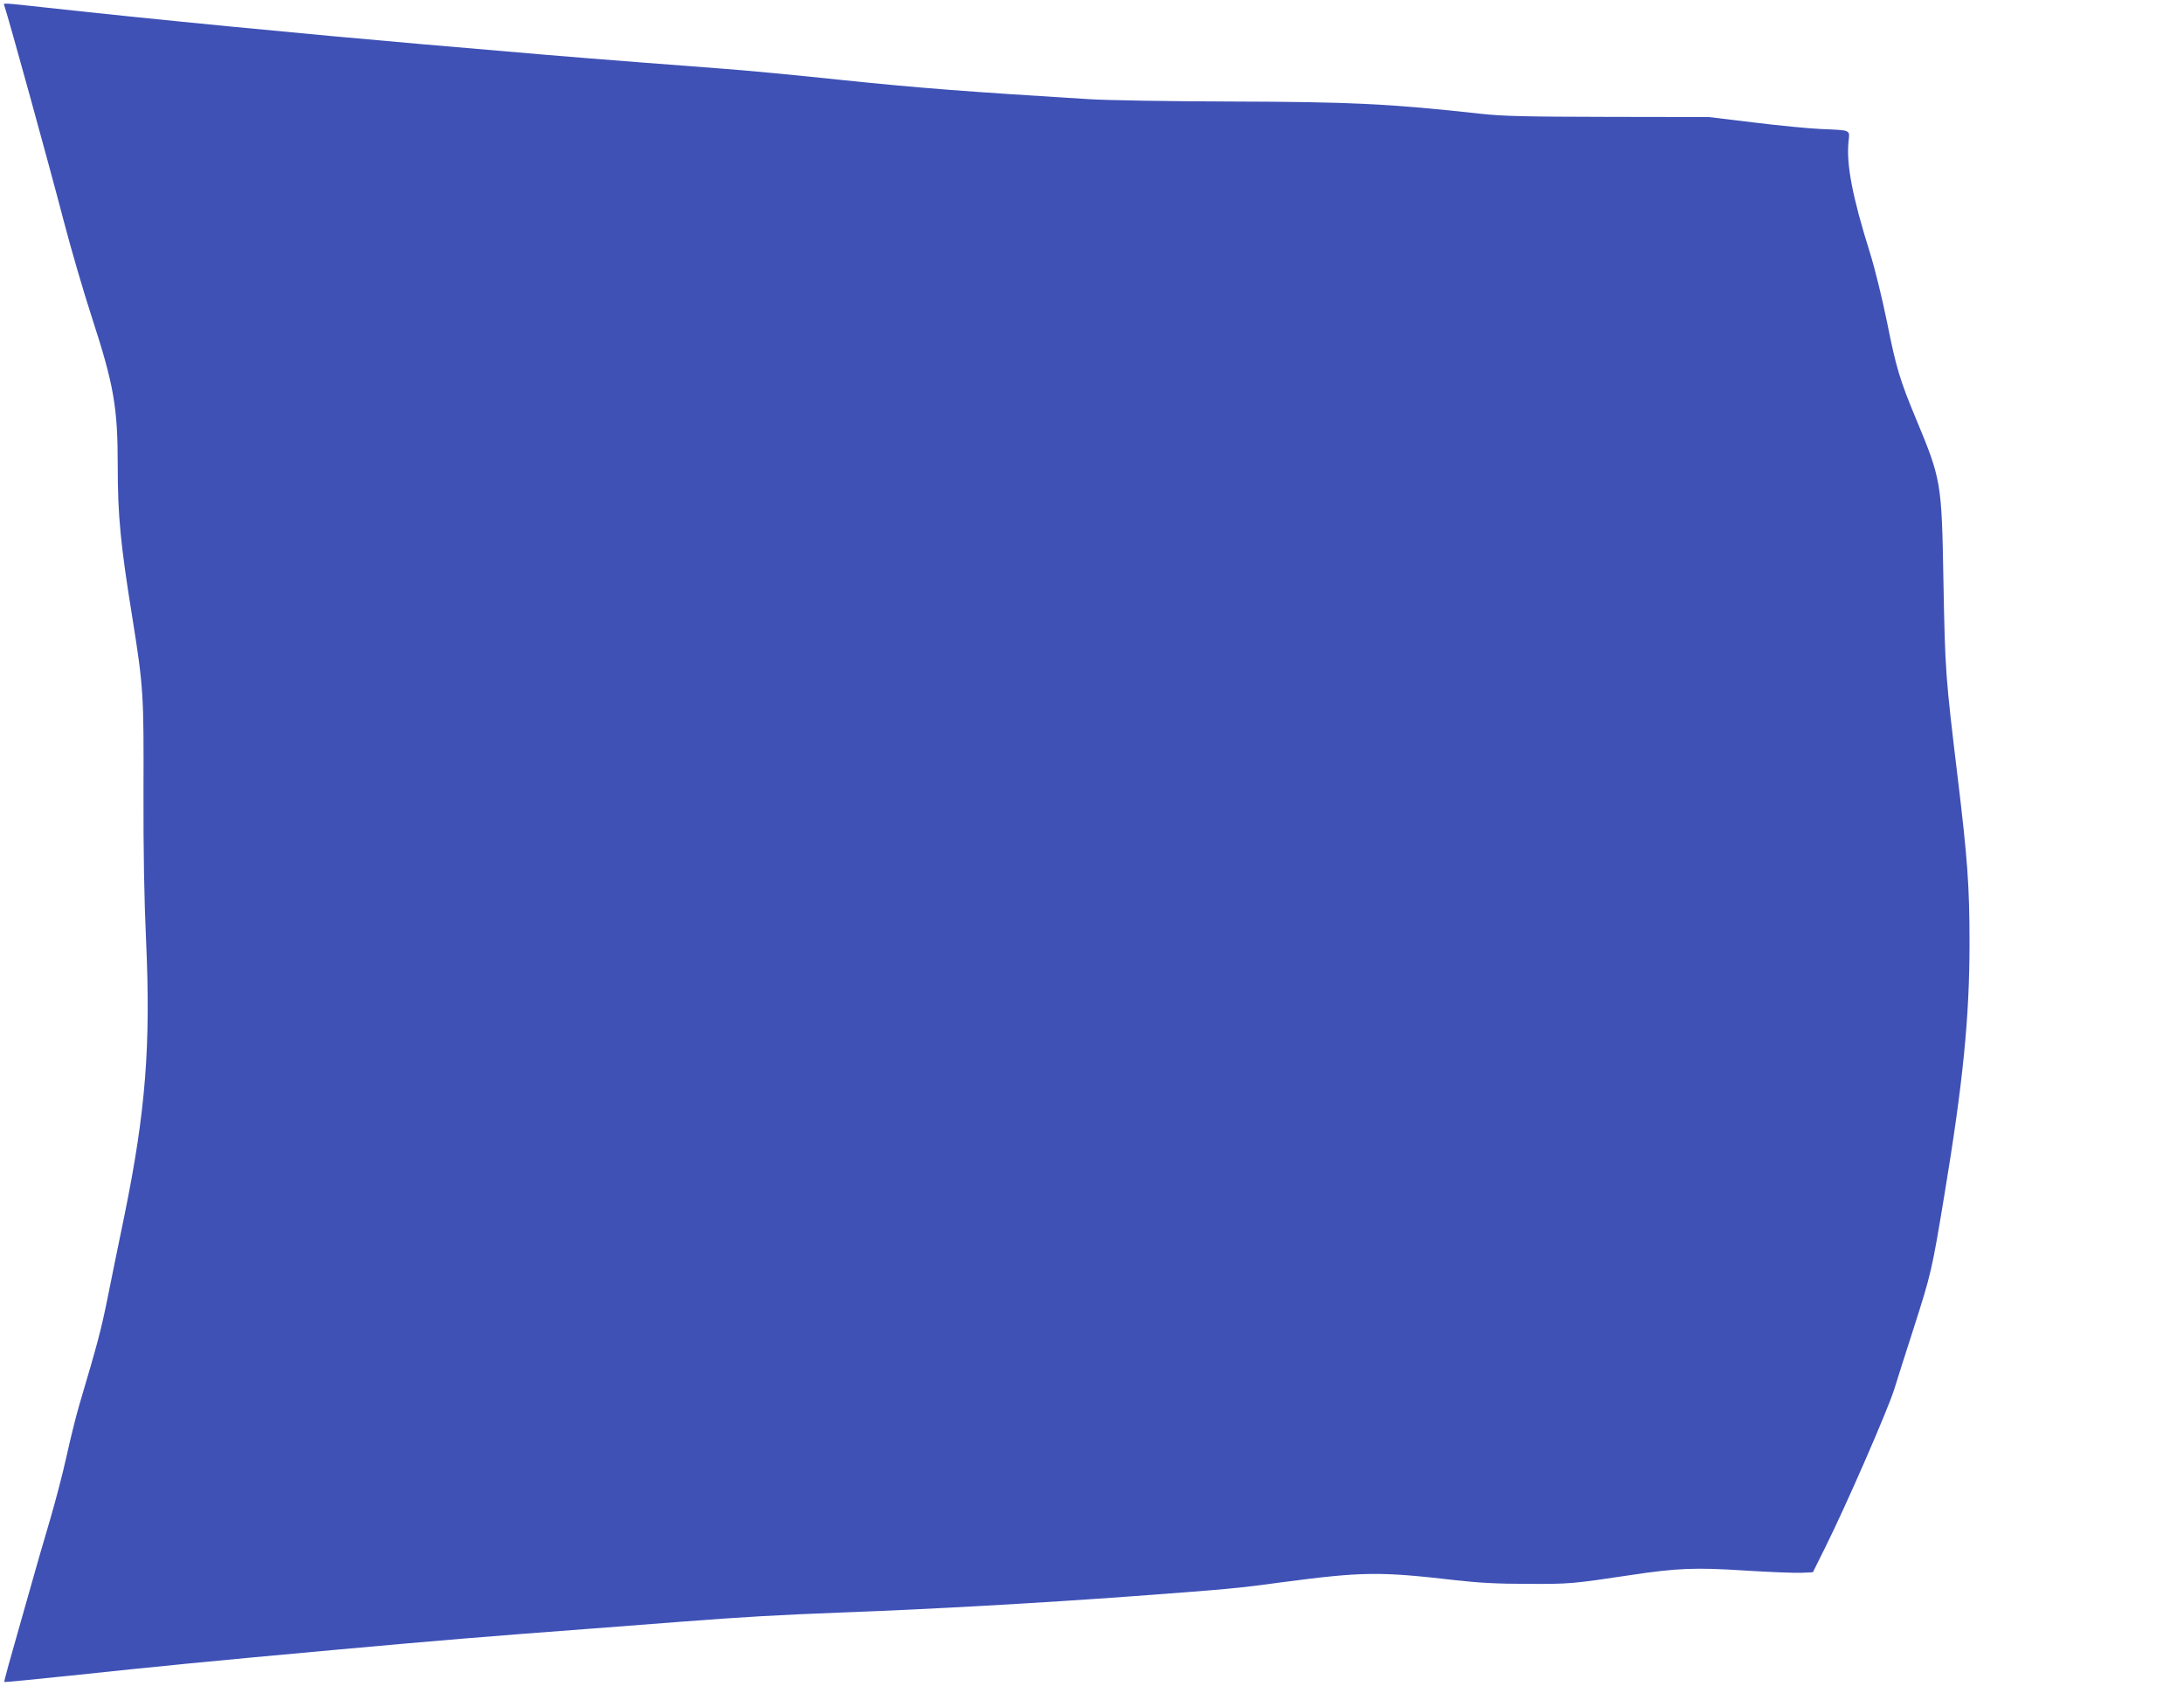 <?xml version="1.0" standalone="no"?>
<!DOCTYPE svg PUBLIC "-//W3C//DTD SVG 20010904//EN"
 "http://www.w3.org/TR/2001/REC-SVG-20010904/DTD/svg10.dtd">
<svg version="1.0" xmlns="http://www.w3.org/2000/svg"
 width="1280pt" height="988pt" viewBox="0 0 1280 988"
 preserveAspectRatio="xMidYMid meet">
<g transform="translate(0,988) scale(0.1,-0.1)"
fill="#3f51b5" stroke="none">
<path d="M25 9848 c28 -83 262 -931 349 -1265 42 -161 116 -415 165 -565 128
-393 151 -524 151 -868 0 -292 16 -458 85 -886 66 -412 68 -454 66 -1024 -1
-350 4 -628 15 -870 28 -619 -2 -1003 -127 -1615 -33 -159 -78 -380 -100 -490
-37 -182 -58 -261 -163 -615 -19 -63 -53 -201 -76 -305 -23 -105 -67 -271 -96
-370 -30 -99 -90 -308 -134 -465 -44 -157 -93 -330 -109 -385 -15 -55 -27
-101 -26 -103 2 -2 176 15 386 37 528 56 790 82 1549 151 593 54 895 79 1510
125 113 9 347 27 520 40 362 28 571 40 965 55 488 18 1147 55 1690 95 550 41
601 45 865 81 478 63 575 64 1025 12 133 -15 243 -21 420 -21 244 -1 259 0
605 52 265 40 375 45 668 26 147 -9 296 -15 332 -13 l65 3 72 145 c125 251
364 800 404 925 20 66 72 227 114 358 103 323 107 337 180 779 110 664 148
1042 148 1483 0 330 -12 493 -69 965 -72 599 -74 619 -84 1160 -10 576 -13
590 -161 946 -94 226 -116 298 -169 564 -29 142 -71 314 -101 410 -103 328
-139 518 -125 652 7 69 17 64 -164 72 -69 3 -244 20 -390 38 l-265 32 -590 1
c-487 1 -617 4 -745 18 -532 59 -764 70 -1465 72 -357 1 -733 7 -835 14 -702
43 -992 65 -1435 111 -294 31 -576 58 -730 69 -77 6 -288 22 -470 36 -181 14
-433 34 -560 45 -126 11 -441 38 -700 60 -703 61 -1583 146 -2210 215 -267 29
-256 29 -250 13z"/>
</g>
</svg>
